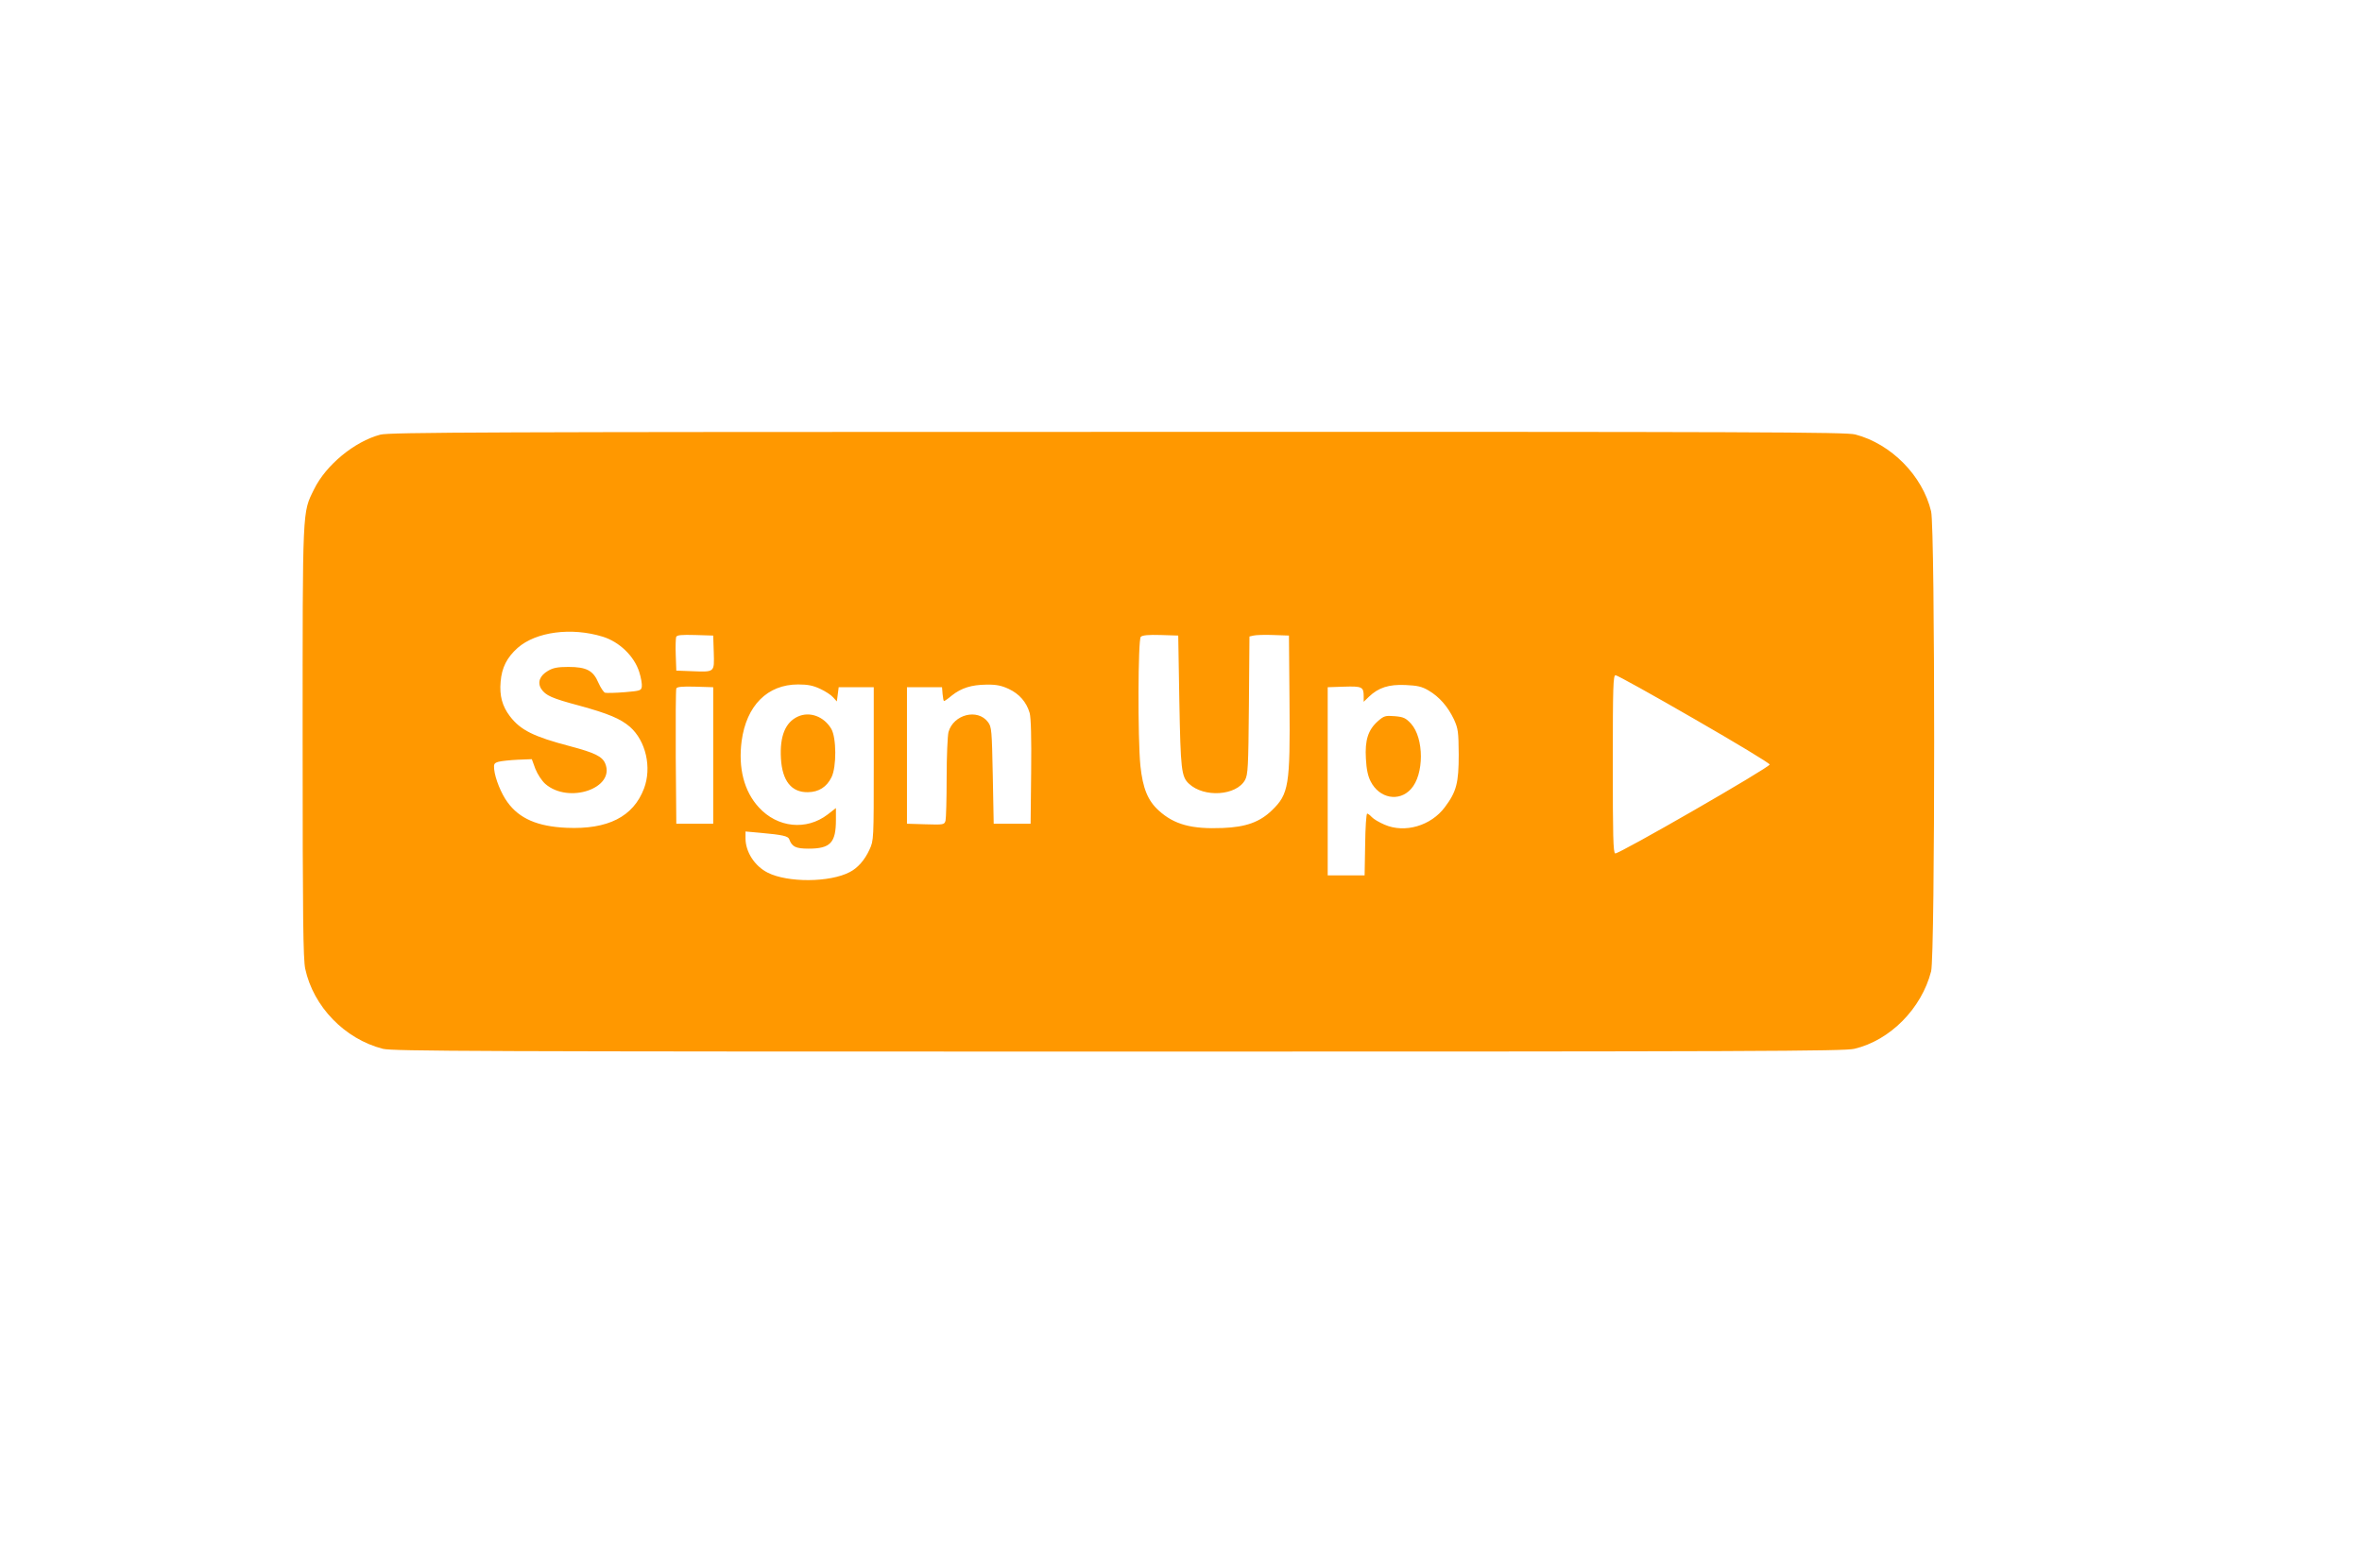 <?xml version="1.0" standalone="no"?>
<!DOCTYPE svg PUBLIC "-//W3C//DTD SVG 20010904//EN"
 "http://www.w3.org/TR/2001/REC-SVG-20010904/DTD/svg10.dtd">
<svg version="1.0" xmlns="http://www.w3.org/2000/svg"
 width="1280pt" height="850pt" viewBox="0 0 1280 850"
 preserveAspectRatio="xMidYMid meet">
<g transform="translate(0,850) scale(0.1,-0.1)"
fill="#ff9800" stroke="none">
<path d="M2061 6144 c-140 -37 -295 -165 -359 -296 -64 -130 -62 -86 -62
-1368 0 -961 3 -1177 14 -1231 44 -205 214 -381 421 -434 52 -13 507 -15 3985
-15 3465 0 3933 2 3989 15 194 46 364 218 416 420 22 88 22 2397 0 2493 -46
193 -216 366 -411 417 -52 13 -494 15 -3999 14 -3408 0 -3947 -2 -3994 -15z
m1205 -1095 c91 -28 171 -106 198 -191 10 -31 16 -67 14 -80 -3 -21 -9 -23
-93 -30 -49 -4 -97 -5 -106 -3 -8 3 -24 27 -36 54 -28 66 -64 86 -163 86 -58
0 -83 -5 -110 -21 -45 -26 -59 -63 -37 -98 24 -36 57 -51 207 -91 157 -43 223
-71 274 -115 86 -76 119 -220 76 -334 -58 -153 -196 -223 -420 -213 -157 7
-256 50 -320 139 -34 46 -67 128 -72 178 -3 29 0 34 24 41 15 4 62 9 104 11
l76 3 19 -52 c12 -30 35 -65 54 -82 126 -110 380 -24 325 110 -16 39 -58 59
-190 94 -198 52 -269 87 -327 163 -41 54 -57 111 -50 187 6 76 34 131 92 183
100 88 292 113 461 61z m602 -86 c3 -109 7 -106 -123 -101 l-80 3 -3 84 c-2
46 0 90 2 98 4 11 28 13 103 11 l98 -3 3 -92z m2523 -264 c7 -371 11 -409 52
-447 82 -77 257 -65 304 20 16 30 18 68 21 405 l3 373 22 5 c12 3 60 5 107 3
l85 -3 3 -360 c4 -453 -4 -499 -95 -587 -66 -64 -141 -91 -266 -96 -169 -7
-263 18 -347 94 -60 54 -87 121 -100 243 -15 152 -13 684 2 699 9 9 42 12 108
10 l95 -3 6 -356z m2789 -95 c226 -130 410 -241 410 -248 0 -16 -820 -488
-837 -482 -11 4 -13 94 -13 486 0 423 2 480 15 480 9 0 200 -106 425 -236z
m-4735 162 c28 -13 59 -33 70 -46 l20 -22 5 38 5 39 95 0 95 0 0 -415 c0 -412
0 -415 -23 -465 -26 -57 -64 -100 -107 -122 -108 -57 -337 -58 -445 -3 -71 36
-120 113 -120 186 l0 37 78 -7 c123 -11 153 -18 159 -35 15 -41 35 -51 105
-51 118 0 148 32 148 156 l0 64 -45 -35 c-115 -88 -272 -72 -373 39 -80 87
-112 213 -93 359 26 193 140 307 306 307 53 0 82 -6 120 -24z m1021 0 c58 -27
97 -72 114 -131 7 -27 10 -131 8 -320 l-3 -280 -100 0 -100 0 -5 262 c-5 244
-6 263 -26 289 -56 75 -187 42 -214 -54 -5 -20 -10 -131 -10 -247 0 -115 -3
-220 -6 -233 -6 -22 -10 -23 -108 -20 l-101 3 0 370 0 370 95 0 95 0 3 -37 c2
-21 5 -38 8 -38 3 0 22 13 42 30 52 41 106 58 187 59 54 1 82 -5 121 -23z
m2276 -9 c58 -34 104 -87 137 -156 23 -51 25 -67 26 -191 0 -154 -12 -201 -75
-285 -75 -101 -217 -143 -327 -95 -28 12 -59 30 -69 41 -9 10 -21 19 -25 19
-5 0 -10 -75 -11 -167 l-3 -168 -100 0 -100 0 0 510 0 510 89 3 c97 3 106 -1
106 -52 l0 -30 28 27 c52 50 108 68 198 64 65 -3 89 -8 126 -30z m-3877 -352
l0 -370 -100 0 -100 0 -3 360 c-1 198 0 366 3 373 3 9 30 12 102 10 l98 -3 0
-370z"/>
<path d="M4324 4616 c-68 -31 -99 -106 -92 -227 7 -122 57 -185 147 -183 58 1
101 28 127 81 28 56 27 214 -1 262 -40 68 -117 96 -181 67z"/>
<path d="M7467 4591 c-53 -47 -71 -103 -65 -203 3 -58 11 -95 26 -124 47 -92
154 -112 218 -41 72 78 72 276 0 355 -28 30 -40 36 -88 40 -50 4 -58 2 -91
-27z"/>
</g>
</svg>
